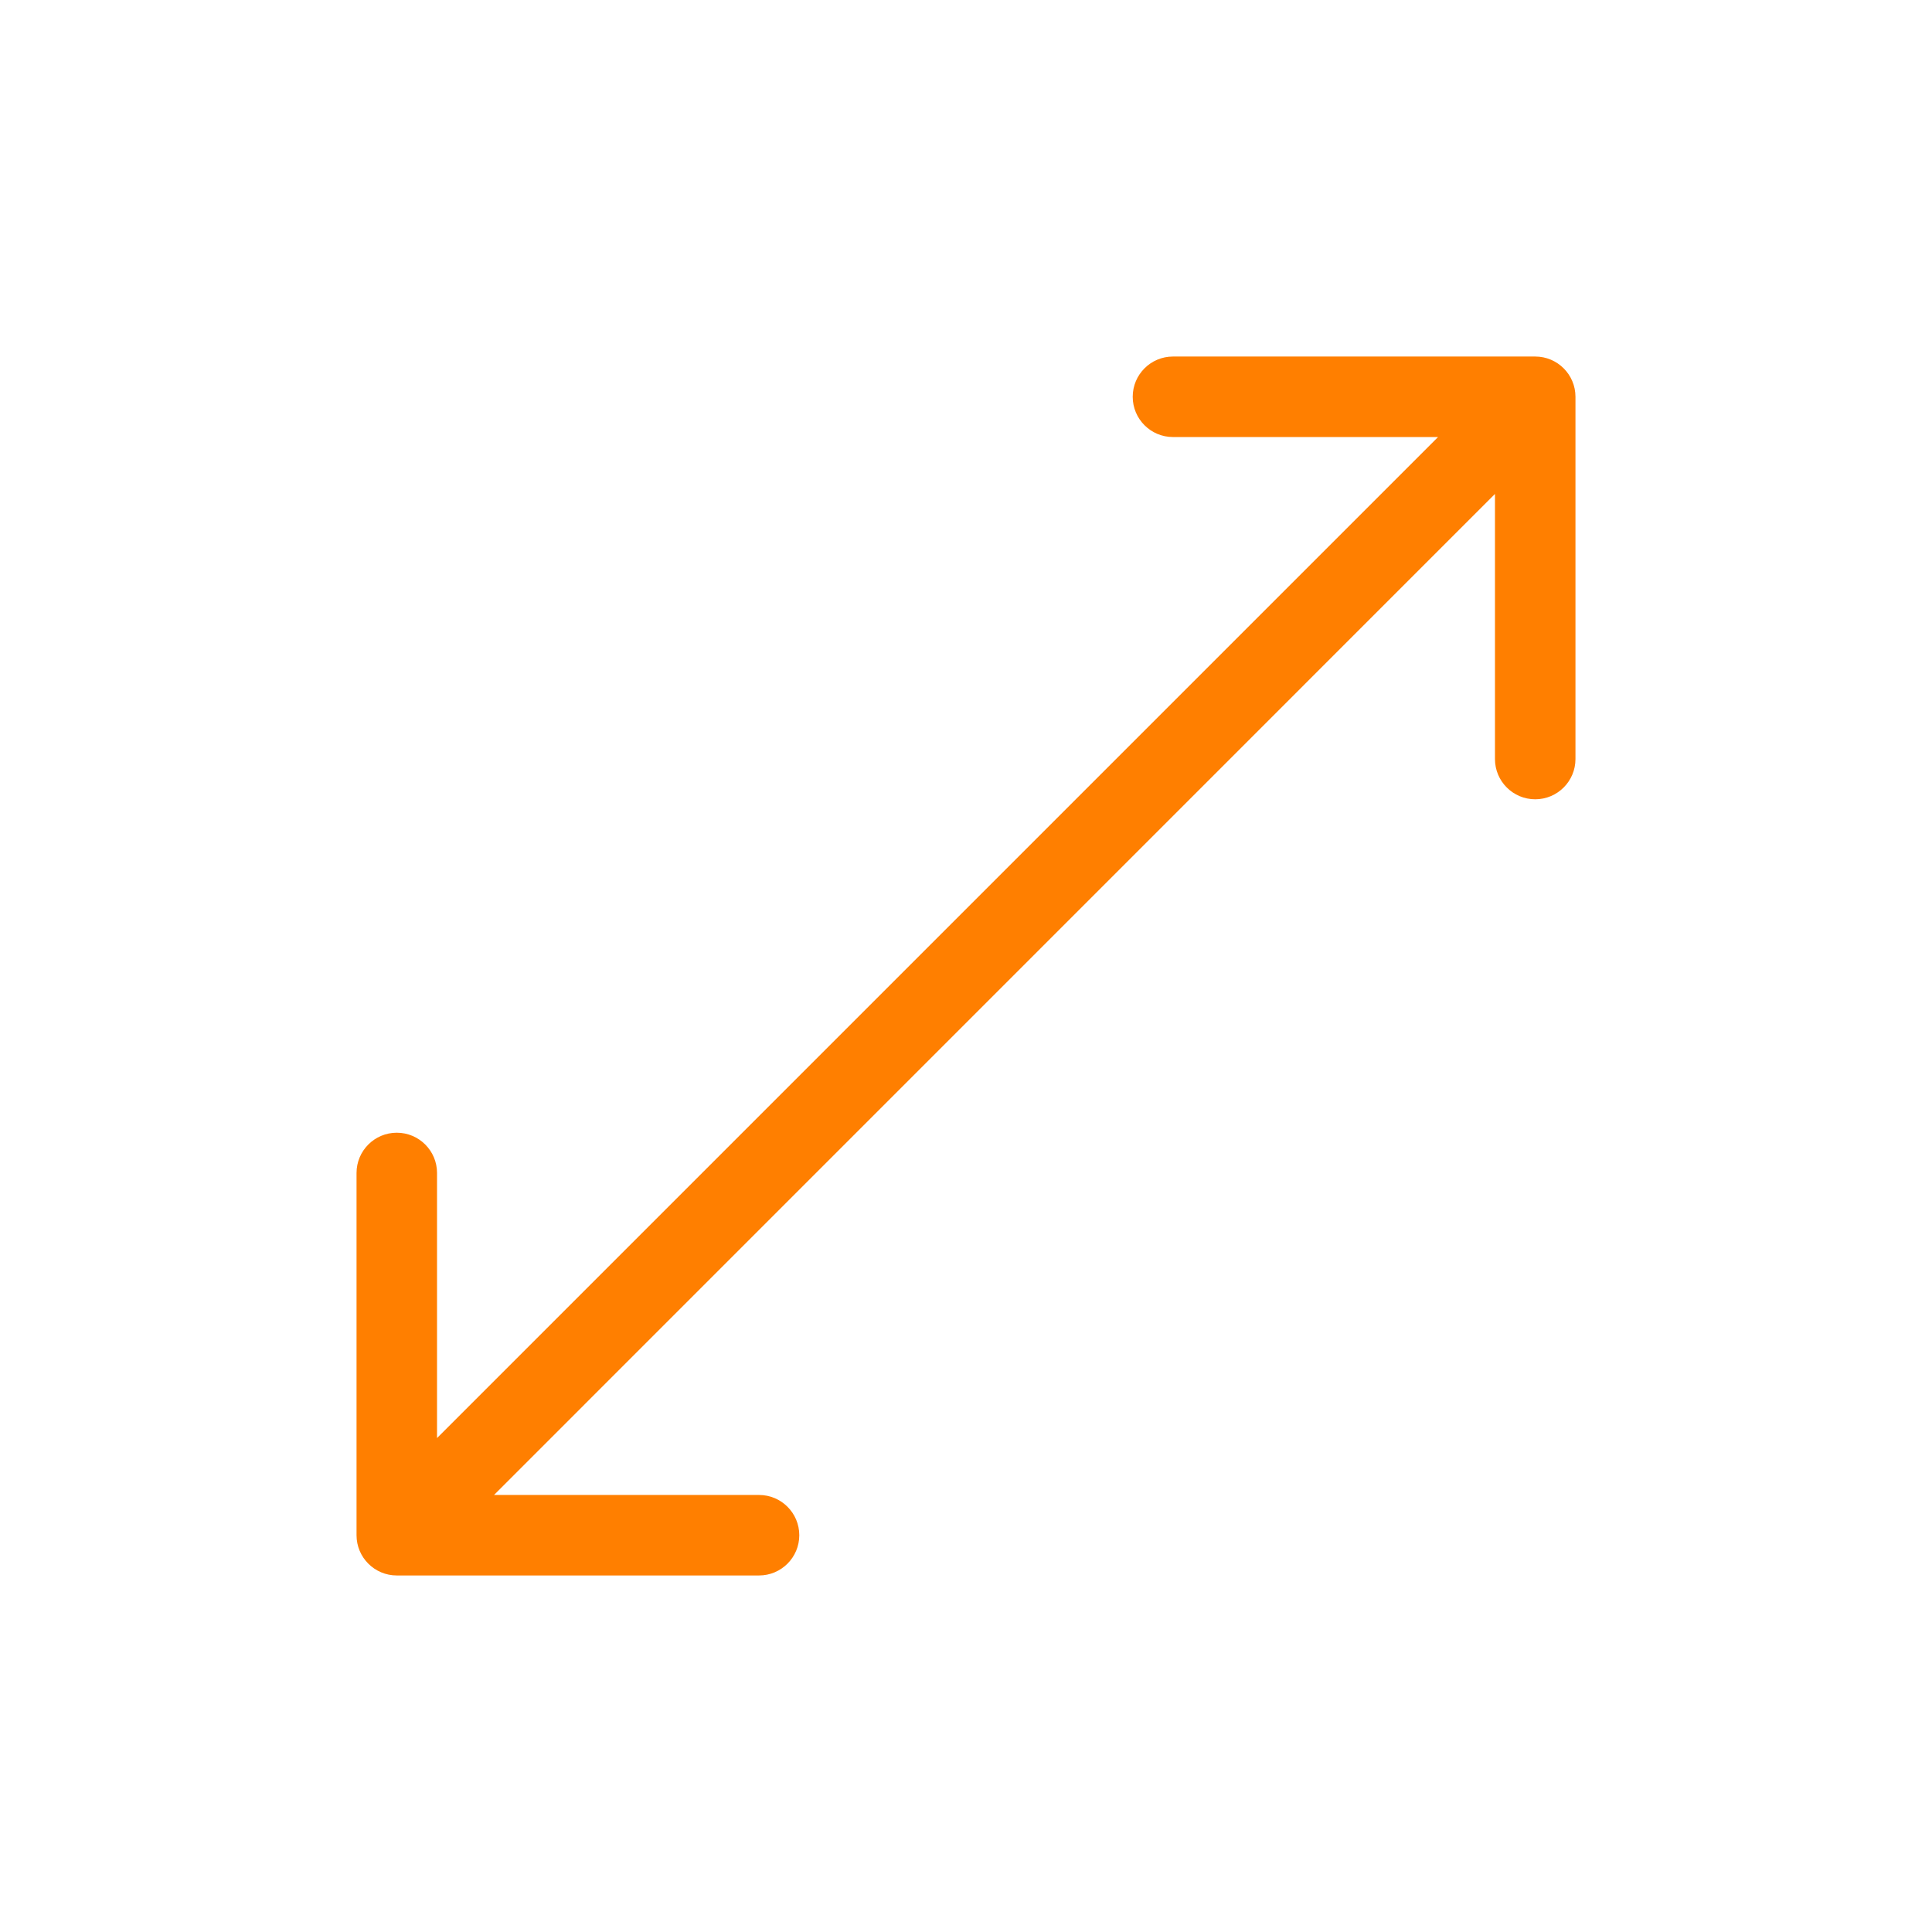 <svg xmlns="http://www.w3.org/2000/svg" width="24" height="24" viewBox="0 0 24 24" fill="none"><path d="M4.429 19.071C4.429 19.347 4.653 19.571 4.929 19.571L9.429 19.571C9.705 19.571 9.929 19.347 9.929 19.071C9.929 18.795 9.705 18.571 9.429 18.571L5.429 18.571L5.429 14.571C5.429 14.295 5.205 14.071 4.929 14.071C4.653 14.071 4.429 14.295 4.429 14.571L4.429 19.071ZM19.571 4.929C19.571 4.653 19.347 4.429 19.071 4.429L14.571 4.429C14.295 4.429 14.071 4.653 14.071 4.929C14.071 5.205 14.295 5.429 14.571 5.429L18.571 5.429L18.571 9.429C18.571 9.705 18.795 9.929 19.071 9.929C19.347 9.929 19.571 9.705 19.571 9.429L19.571 4.929ZM5.283 19.425L19.425 5.282L18.718 4.575L4.575 18.718L5.283 19.425Z" fill="#FF7F00"></path></svg>